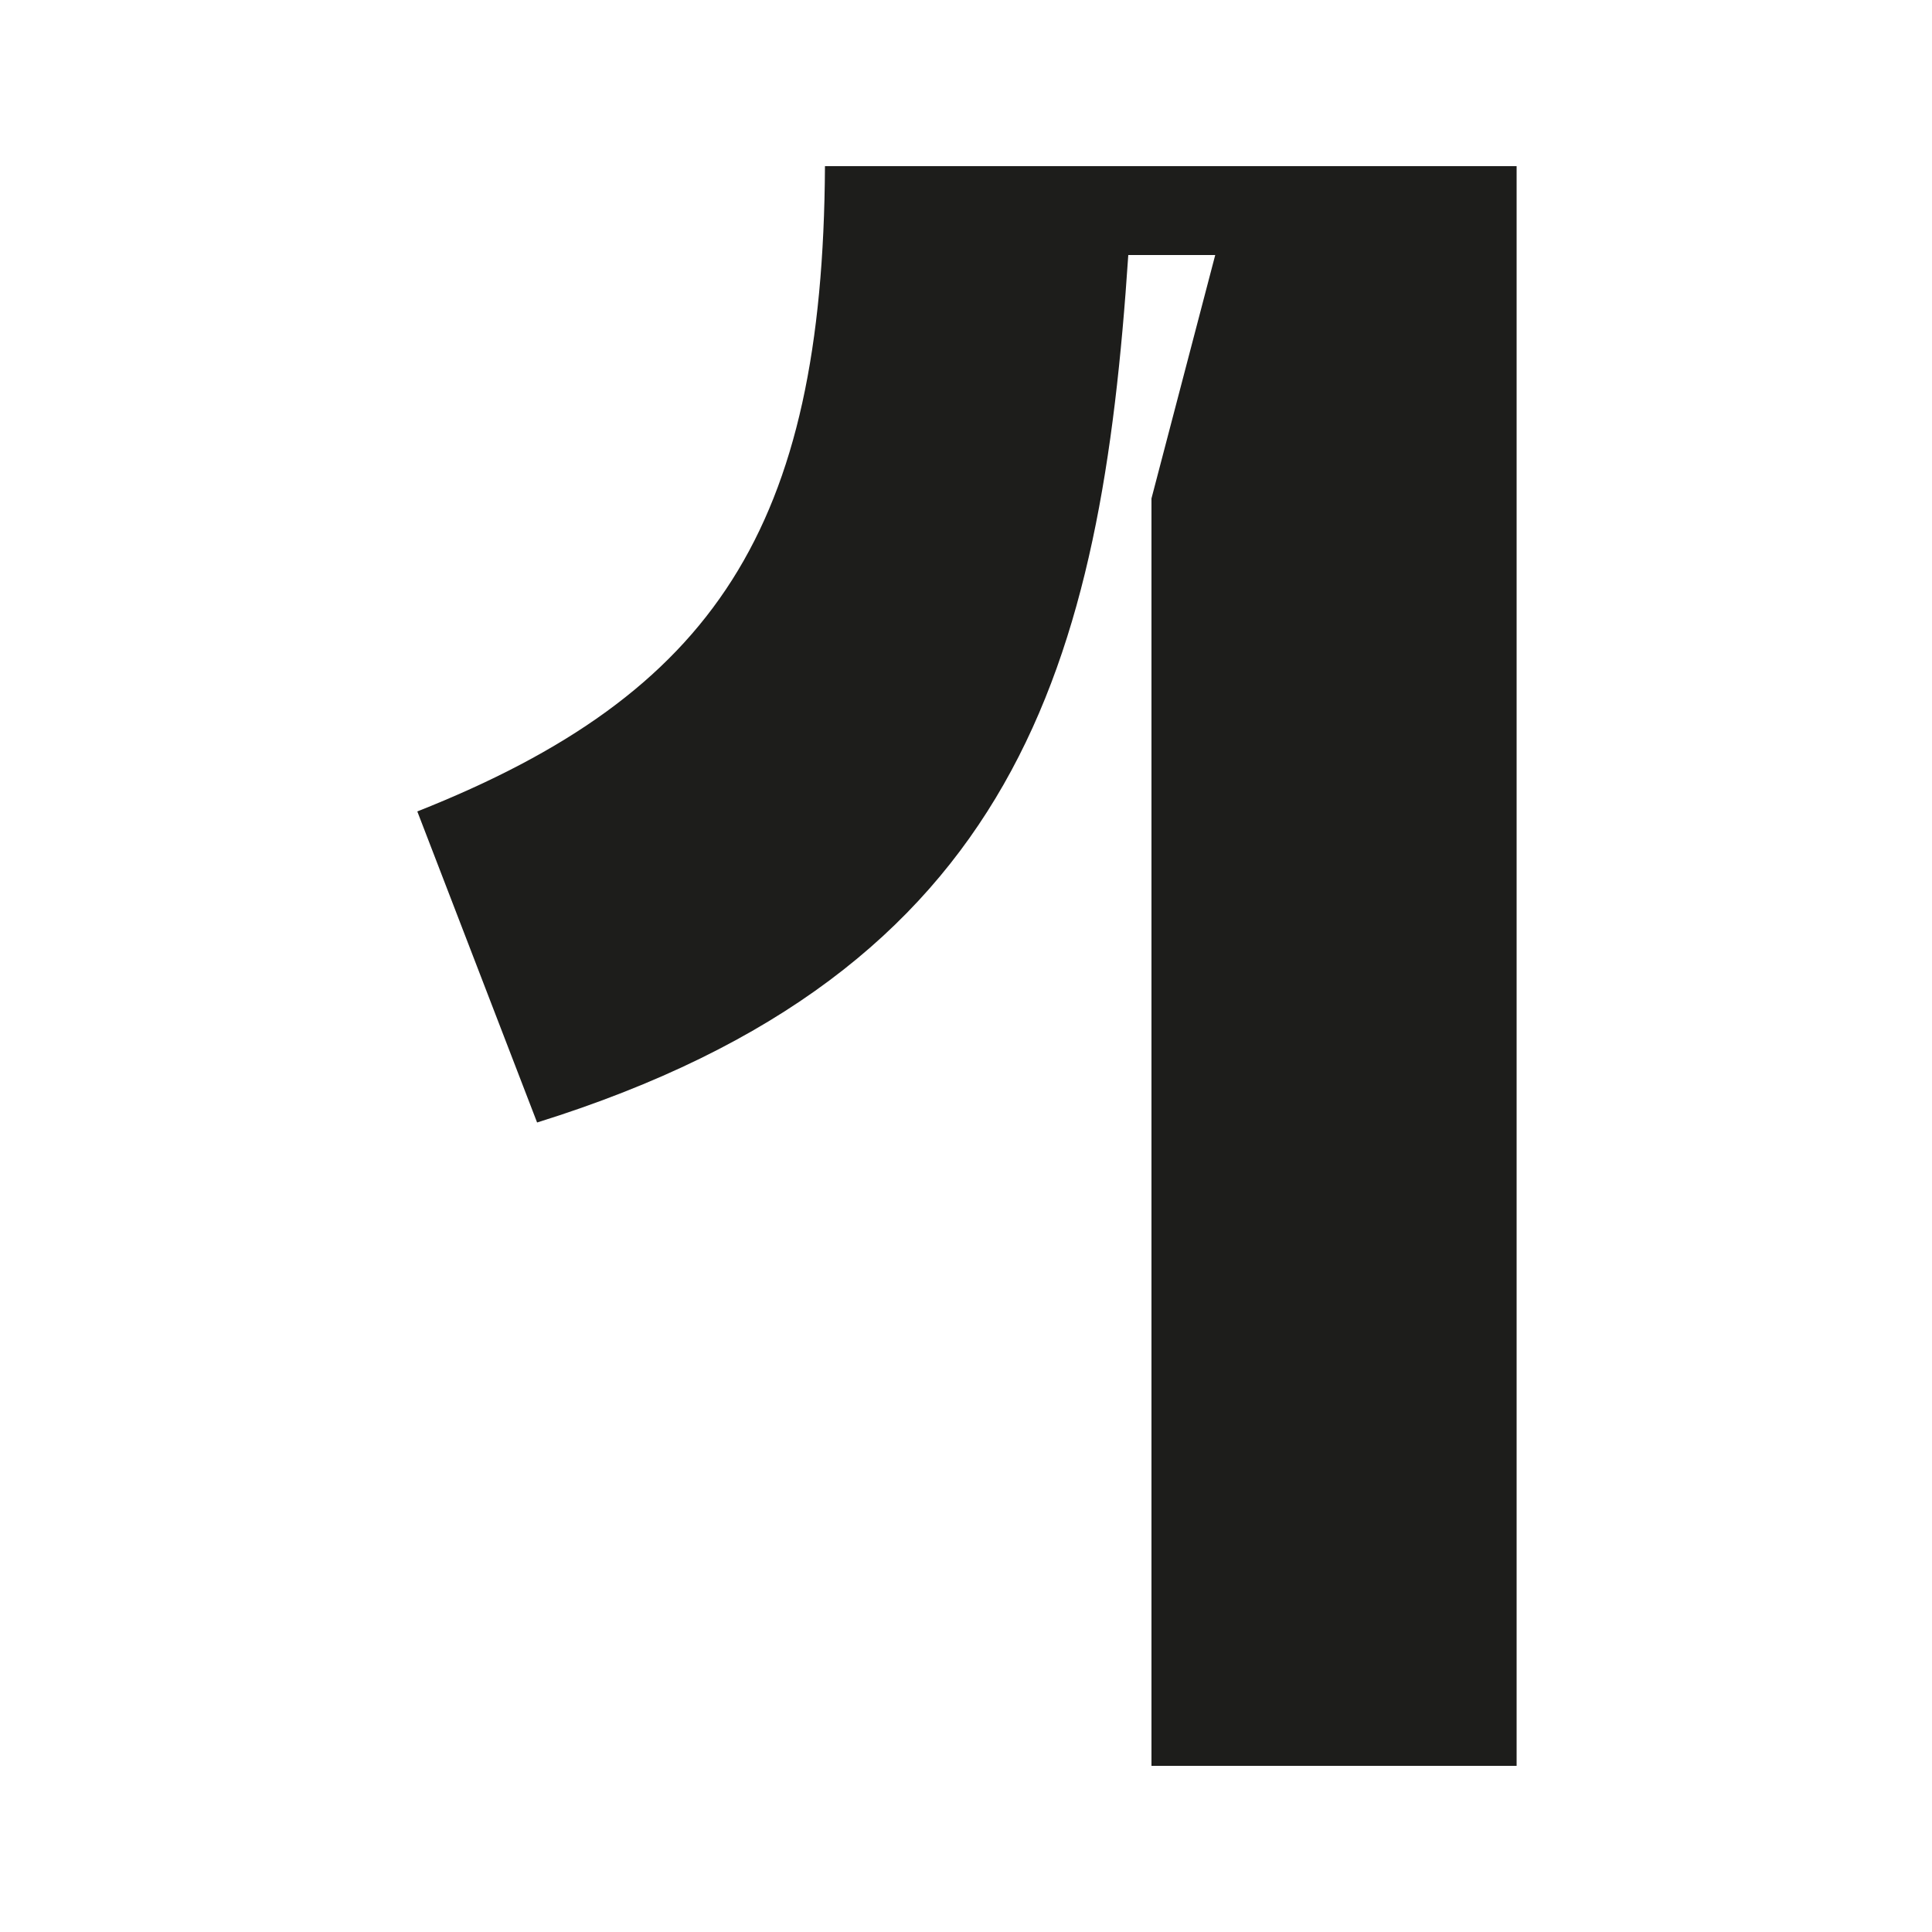 <?xml version="1.0" encoding="UTF-8"?>
<svg id="Ebene_1" xmlns="http://www.w3.org/2000/svg" version="1.1" viewBox="0 0 100 100">
  <!-- Generator: Adobe Illustrator 29.3.1, SVG Export Plug-In . SVG Version: 2.1.0 Build 151)  -->
  <defs>
    <style>
      .st0 {
        fill: #1d1d1b;
      }

      .st1 {
        display: none;
      }
    </style>
  </defs>
  <path class="st0" d="M42.7,8.6h35.8v82.8h-18.9V25.8l3.3-12.6h-4.5c-1.4,21-5.6,37.1-30.6,44.9l-6.2-16.1c15.4-6.1,21-14.7,21.1-33.4Z"/>
  <g class="st1">
    <path class="st0" d="M52.6,7.8c20,0,33.5,9.7,33.5,28.4,0,26.4-29.6,33.6-66.5,39.3v5.1l14.3-5.1h52.1v16.6H15.1v-31.8c24.1-2,52.3-7.4,52.3-24.4s-3.5-11.7-14.9-11.7-19.7,7-19.7,23H13.9C13.9,19.1,30.9,7.8,52.6,7.8Z"/>
  </g>
  <g class="st1">
    <path class="st0" d="M50.8,76.5c11.5,0,17.5-3.1,17.5-10.5s-4.3-9.6-11.3-9.6h-11.5v-15.3h11.5c6.9,0,10.1-2.6,10.1-7.9s-4.6-9.9-16.3-9.9-18,3.4-18,13.3H14.1C14.1,14.9,30.4,7.1,51.6,7.1s34.3,7.3,34.3,21.8-9,15.7-19.6,17.5v4.8c10.6,1.3,20.8,2.8,20.8,17.7s-15.7,24-35.5,24-38.8-7.9-38.8-33.1h18.8c0,13.4,6.3,16.7,19.1,16.7Z"/>
  </g>
</svg>